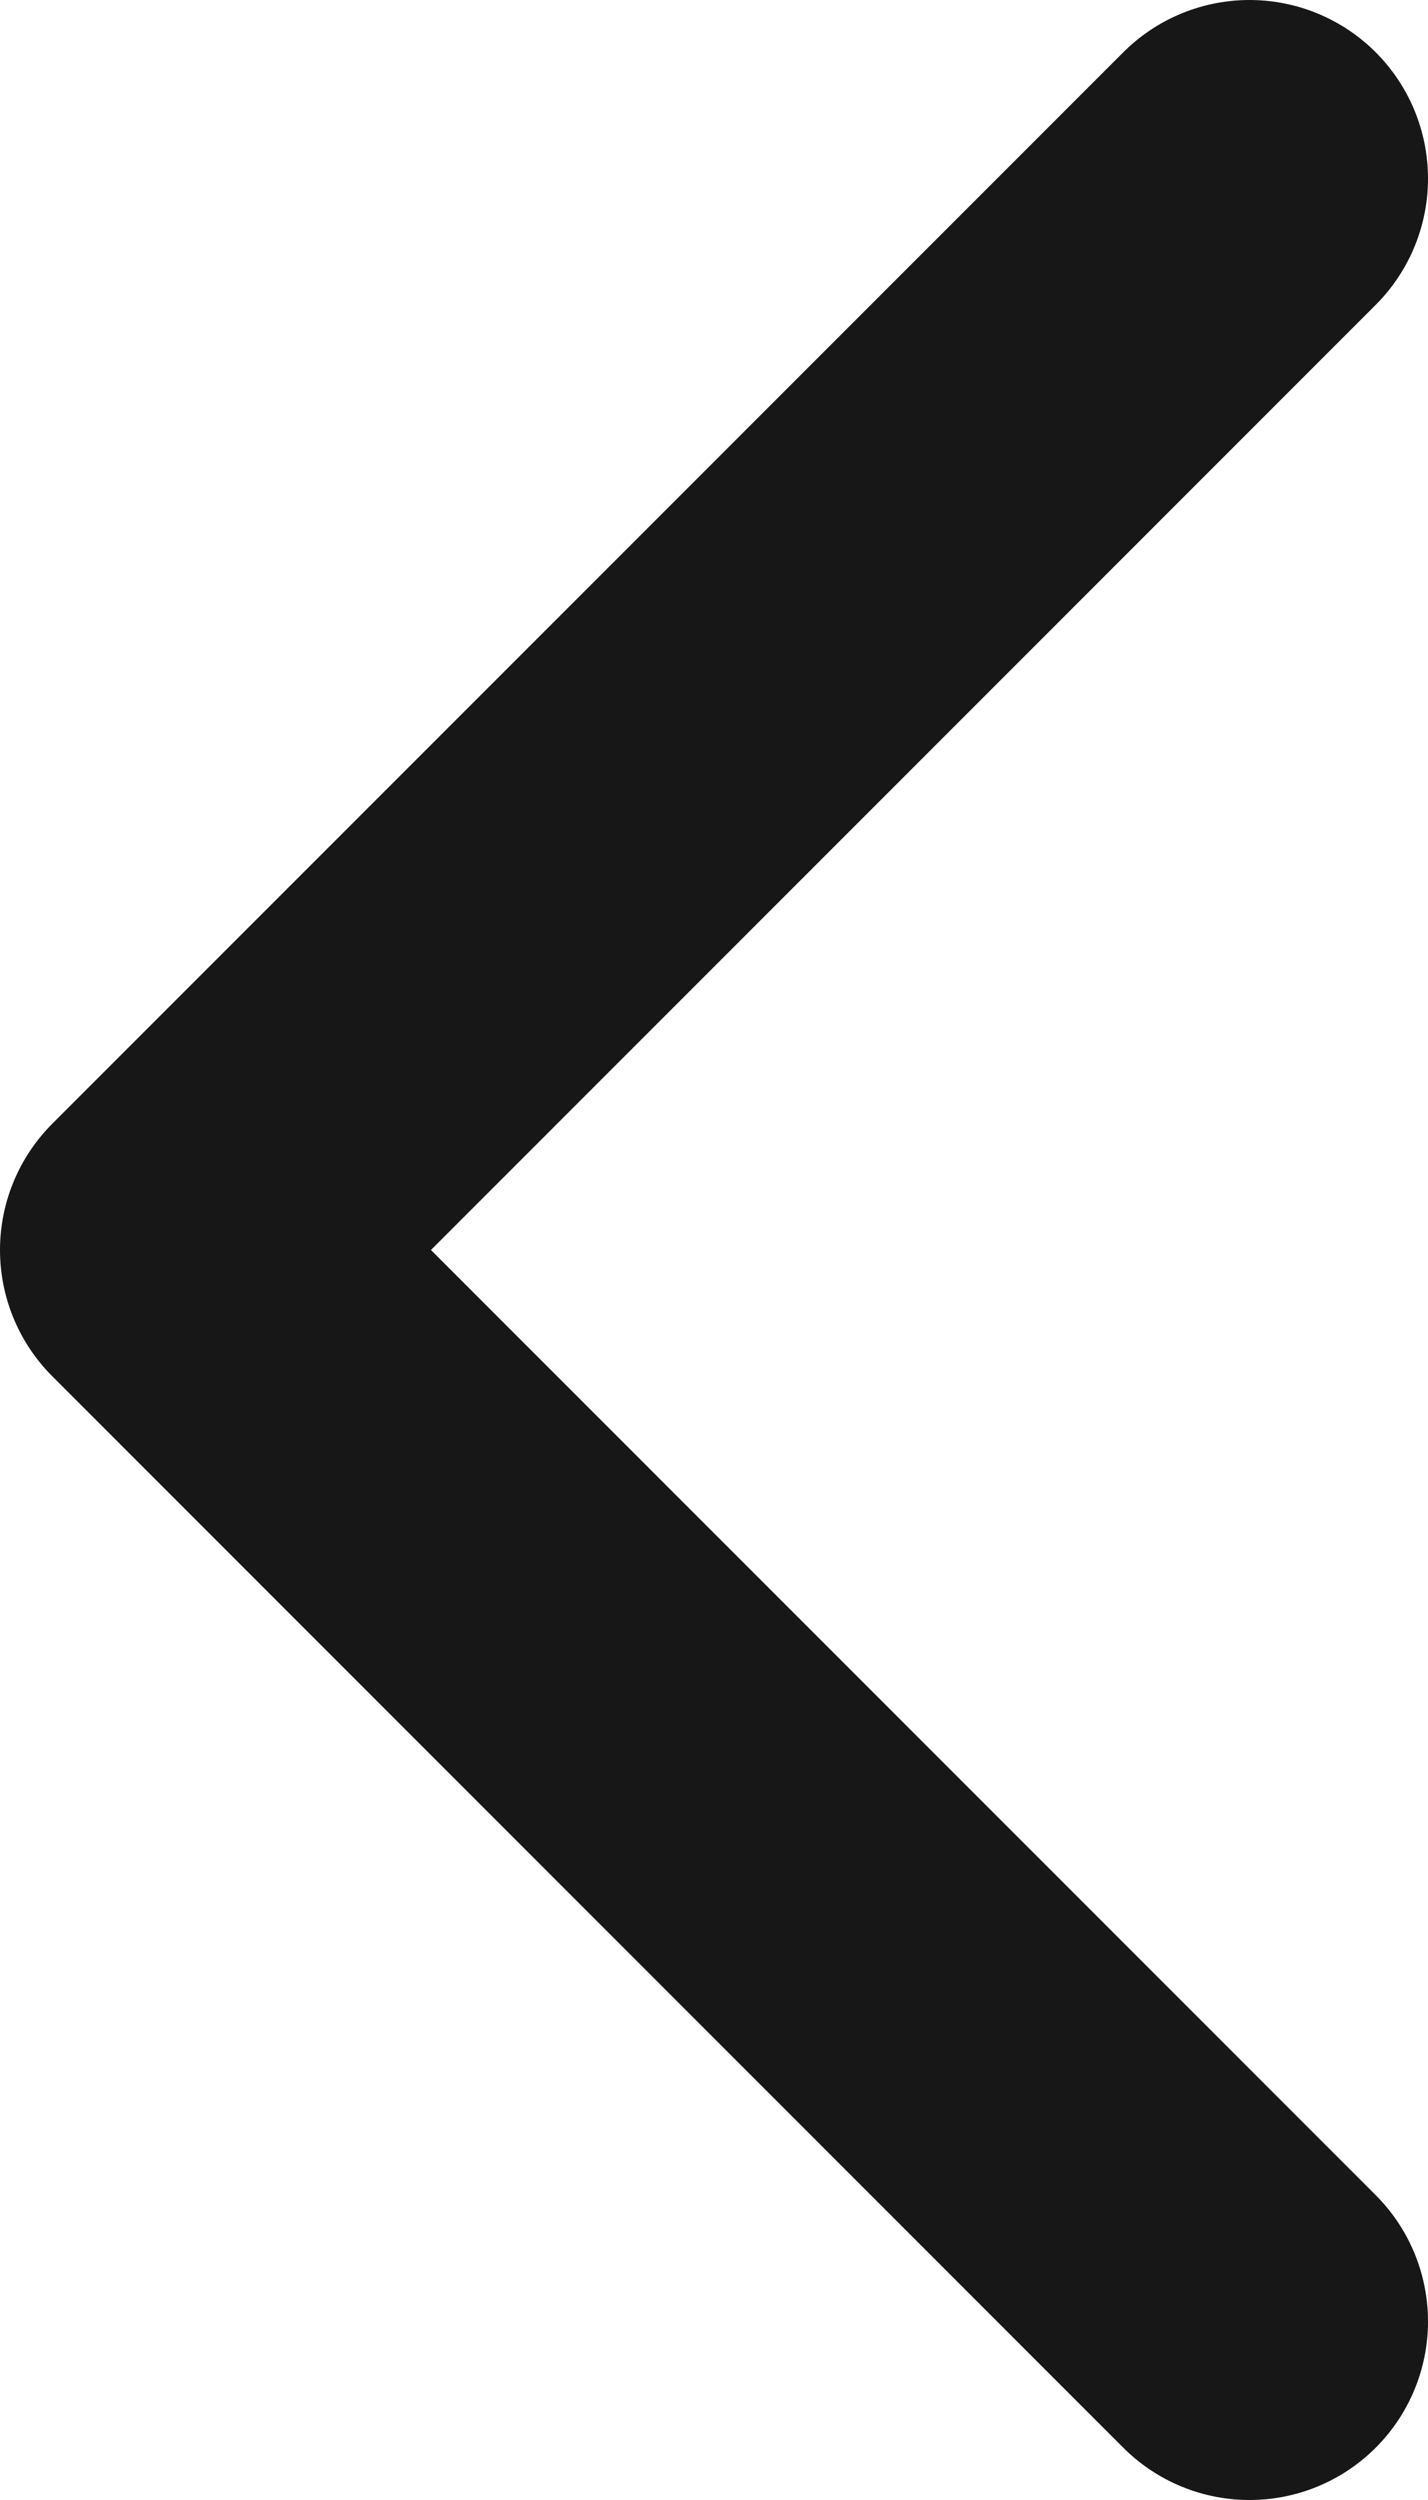 <?xml version="1.0" encoding="utf-8"?>
<svg xmlns="http://www.w3.org/2000/svg" fill="none" height="100%" overflow="visible" preserveAspectRatio="none" style="display: block;" viewBox="0 0 8 14" width="100%">
<path d="M7 13L1 7L7 1" id="Vector" stroke="#171717" stroke-linecap="round" stroke-linejoin="round" stroke-width="2"/>
</svg>
